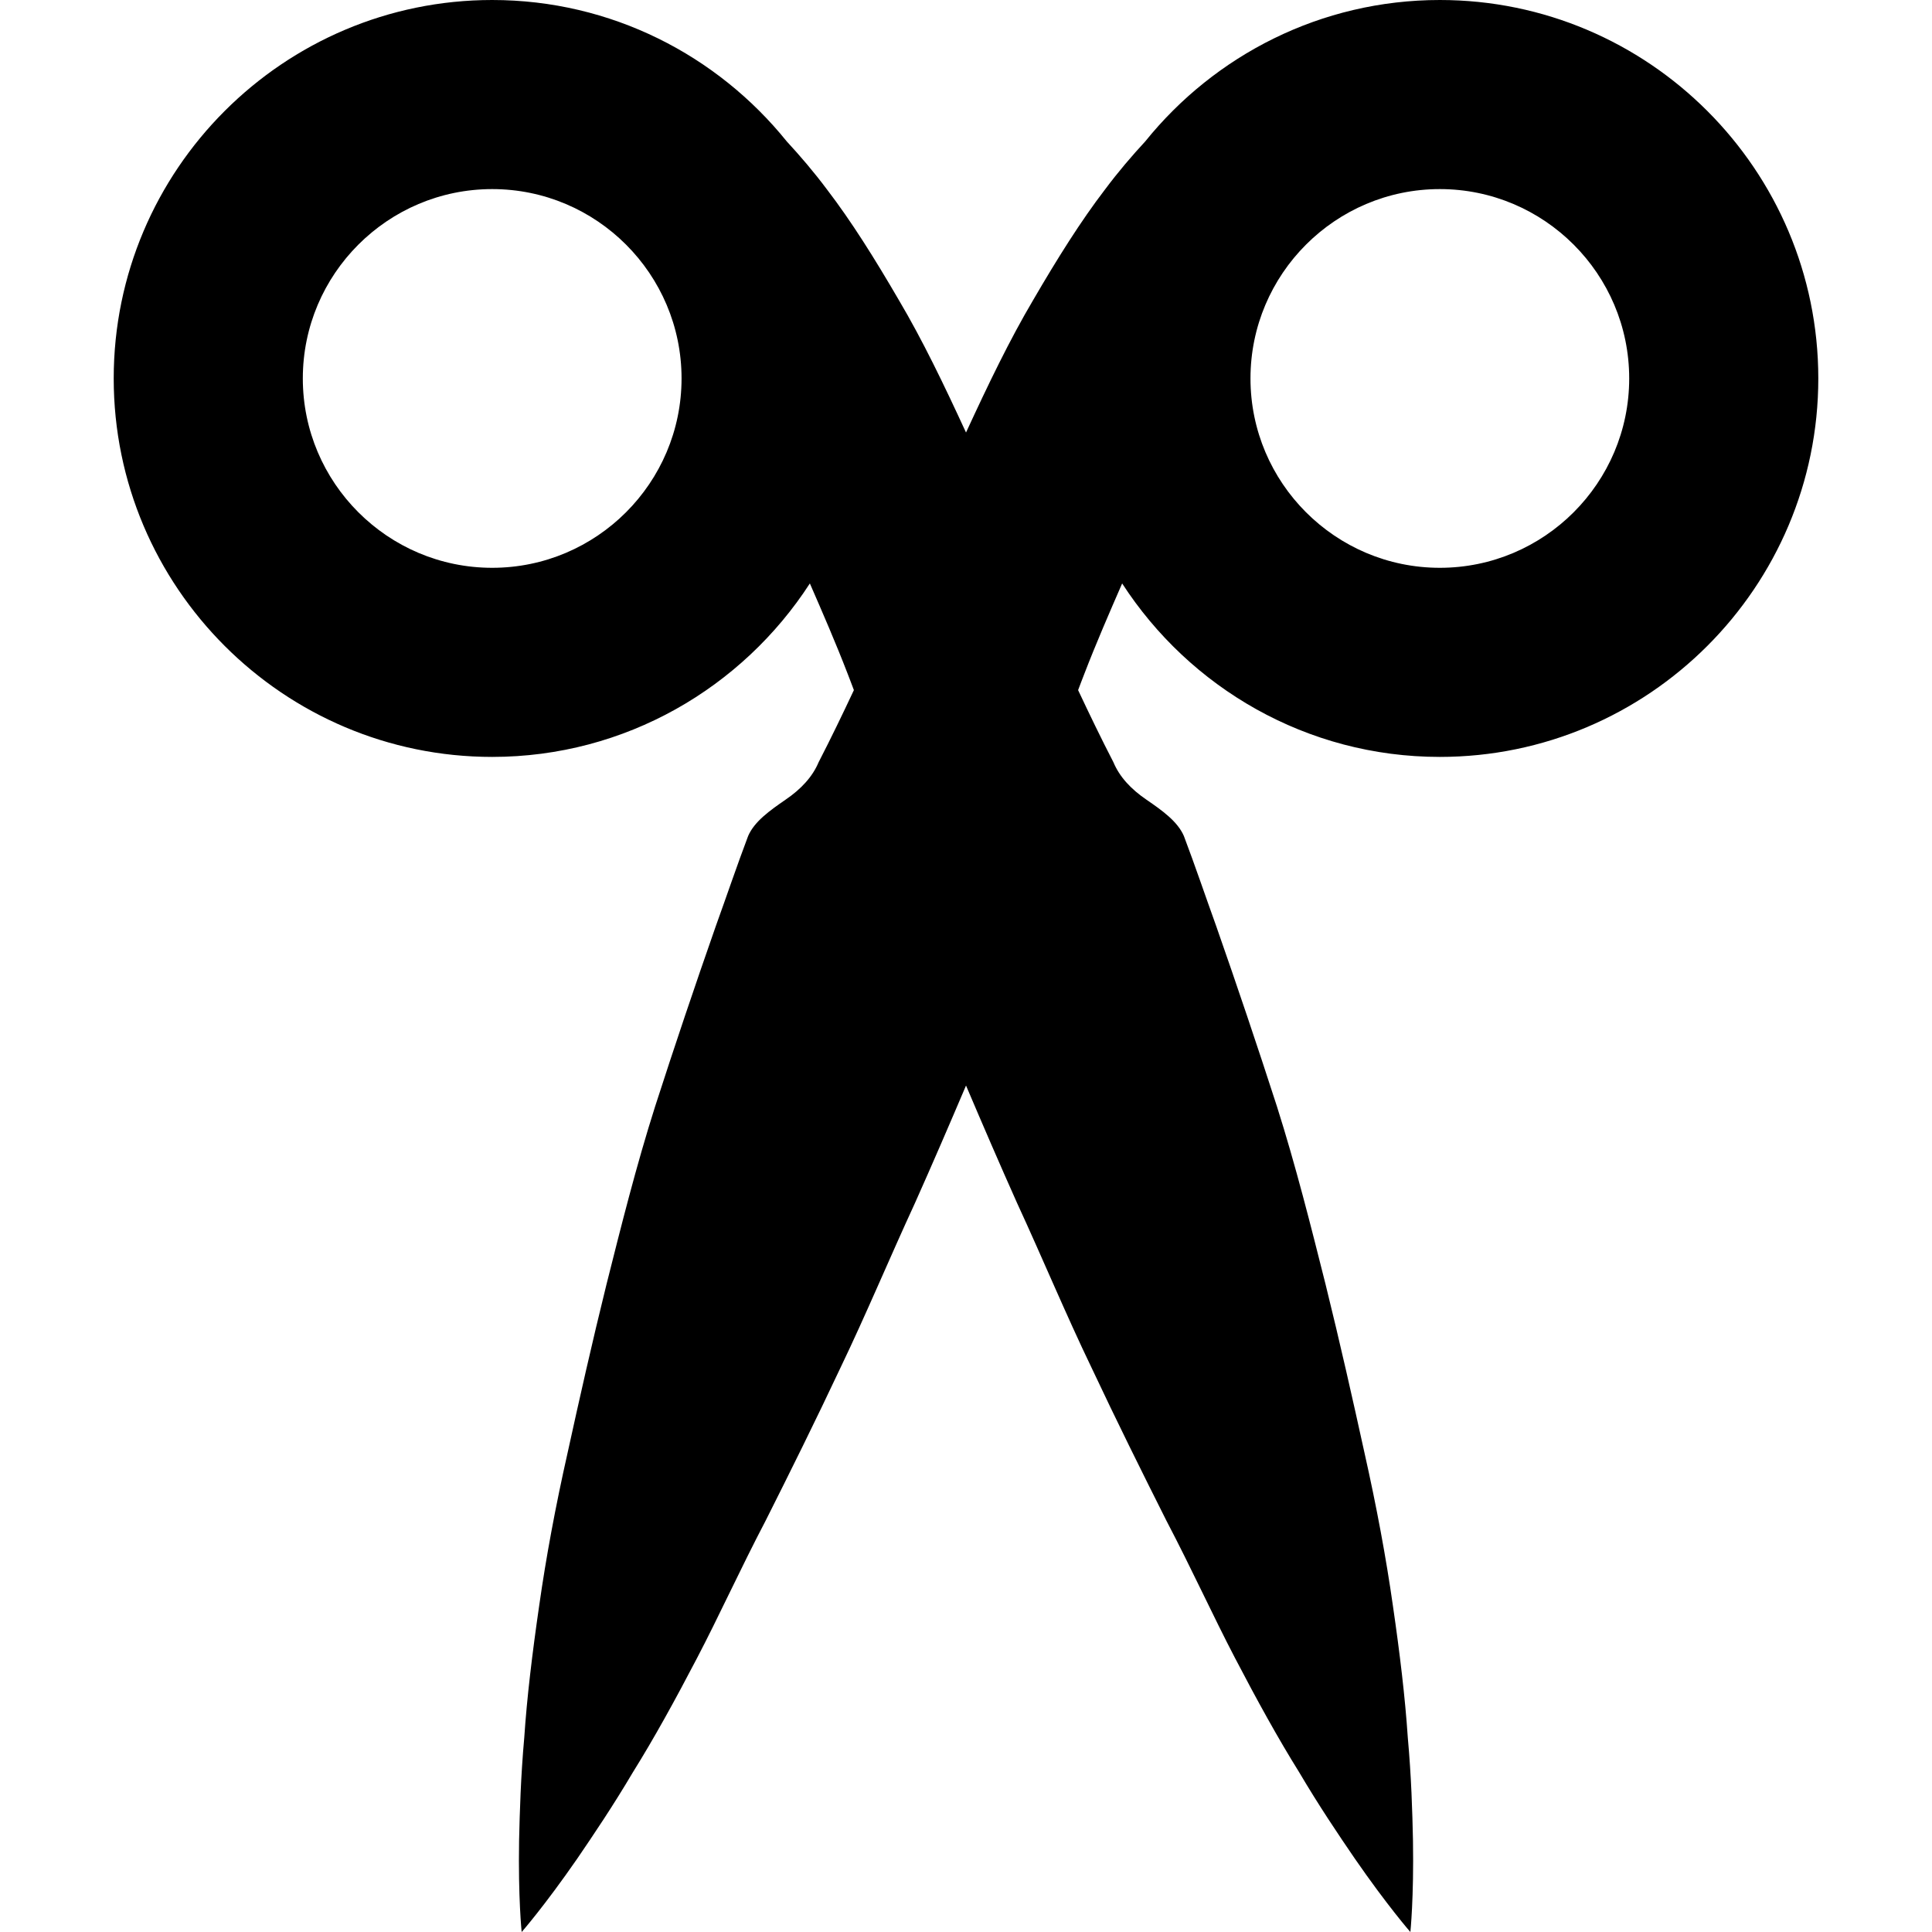 <?xml version="1.0" encoding="iso-8859-1"?>
<!-- Uploaded to: SVG Repo, www.svgrepo.com, Generator: SVG Repo Mixer Tools -->
<!DOCTYPE svg PUBLIC "-//W3C//DTD SVG 1.1//EN" "http://www.w3.org/Graphics/SVG/1.1/DTD/svg11.dtd">
<svg fill="#000000" version="1.1" id="Capa_1" xmlns="http://www.w3.org/2000/svg" xmlns:xlink="http://www.w3.org/1999/xlink" 
	 width="800px" height="800px" viewBox="0 0 93.04 93.04" xml:space="preserve"
	>
<g>
	<path d="M69.339,0c-5.729,0-10.844,2.662-14.188,6.811c-0.639,0.691-1.298,1.459-1.943,2.323c-1.162,1.517-2.289,3.315-3.451,5.312
		c-1.137,1.921-2.176,4.084-3.236,6.383c-1.059-2.299-2.099-4.462-3.237-6.383c-1.162-1.997-2.29-3.796-3.451-5.312
		c-0.646-0.864-1.305-1.632-1.944-2.323C34.545,2.663,29.433,0,23.703,0C13.652,0,5.476,8.177,5.476,18.225
		c0,10.049,8.176,18.226,18.227,18.226c6.412,0,12.049-3.336,15.298-8.354c0.615,1.412,1.244,2.855,1.824,4.361
		c0.103,0.251,0.194,0.52,0.296,0.776c-0.543,1.157-1.101,2.314-1.699,3.474c-0.292,0.695-0.838,1.291-1.598,1.807
		c-0.752,0.519-1.494,1.044-1.796,1.745c-0.541,1.431-1.032,2.886-1.553,4.329c-1.015,2.899-1.997,5.81-2.924,8.687
		c-0.915,2.877-1.639,5.777-2.344,8.576c-0.694,2.805-1.307,5.529-1.874,8.117c-0.582,2.579-1.04,5.049-1.367,7.354
		c-0.334,2.306-0.591,4.43-0.718,6.343c-0.17,1.896-0.218,3.577-0.25,4.964c-0.048,2.775,0.124,4.411,0.124,4.411
		s1.101-1.255,2.68-3.539c0.782-1.146,1.721-2.536,2.683-4.164c1.006-1.612,2.028-3.466,3.087-5.498
		c1.063-2.032,2.078-4.276,3.295-6.601c1.174-2.334,2.398-4.799,3.604-7.364c1.23-2.558,2.35-5.249,3.595-7.948
		c0.831-1.859,1.647-3.75,2.455-5.65c0.808,1.9,1.624,3.791,2.455,5.65c1.245,2.699,2.363,5.393,3.595,7.948
		c1.206,2.565,2.431,5.03,3.604,7.364c1.217,2.322,2.234,4.566,3.297,6.601c1.059,2.032,2.081,3.886,3.087,5.498
		c0.961,1.628,1.899,3.019,2.683,4.164c1.578,2.284,2.678,3.539,2.678,3.539s0.172-1.636,0.125-4.411
		c-0.029-1.387-0.078-3.068-0.25-4.964c-0.127-1.913-0.381-4.037-0.717-6.343c-0.328-2.307-0.787-4.774-1.367-7.354
		c-0.568-2.588-1.182-5.314-1.875-8.117c-0.705-2.799-1.431-5.699-2.344-8.576c-0.929-2.877-1.91-5.785-2.926-8.687
		c-0.52-1.443-1.012-2.898-1.553-4.329c-0.303-0.701-1.043-1.227-1.797-1.745c-0.76-0.516-1.305-1.111-1.596-1.807
		c-0.599-1.159-1.156-2.316-1.701-3.474c0.103-0.257,0.193-0.525,0.297-0.776c0.58-1.506,1.209-2.949,1.824-4.361
		c3.25,5.019,8.885,8.354,15.297,8.354c10.051,0,18.228-8.177,18.228-18.226C87.564,8.177,79.389,0,69.339,0z M23.703,27.344
		c-5.028,0-9.12-4.091-9.12-9.119c0-5.027,4.092-9.119,9.12-9.119c5.029,0,9.119,4.092,9.119,9.119
		C32.821,23.253,28.731,27.344,23.703,27.344z M69.339,27.344c-5.028,0-9.119-4.091-9.119-9.119c0-5.027,4.091-9.119,9.119-9.119
		c5.027,0,9.119,4.092,9.119,9.119C78.458,23.253,74.366,27.344,69.339,27.344z"/>
</g>
</svg>